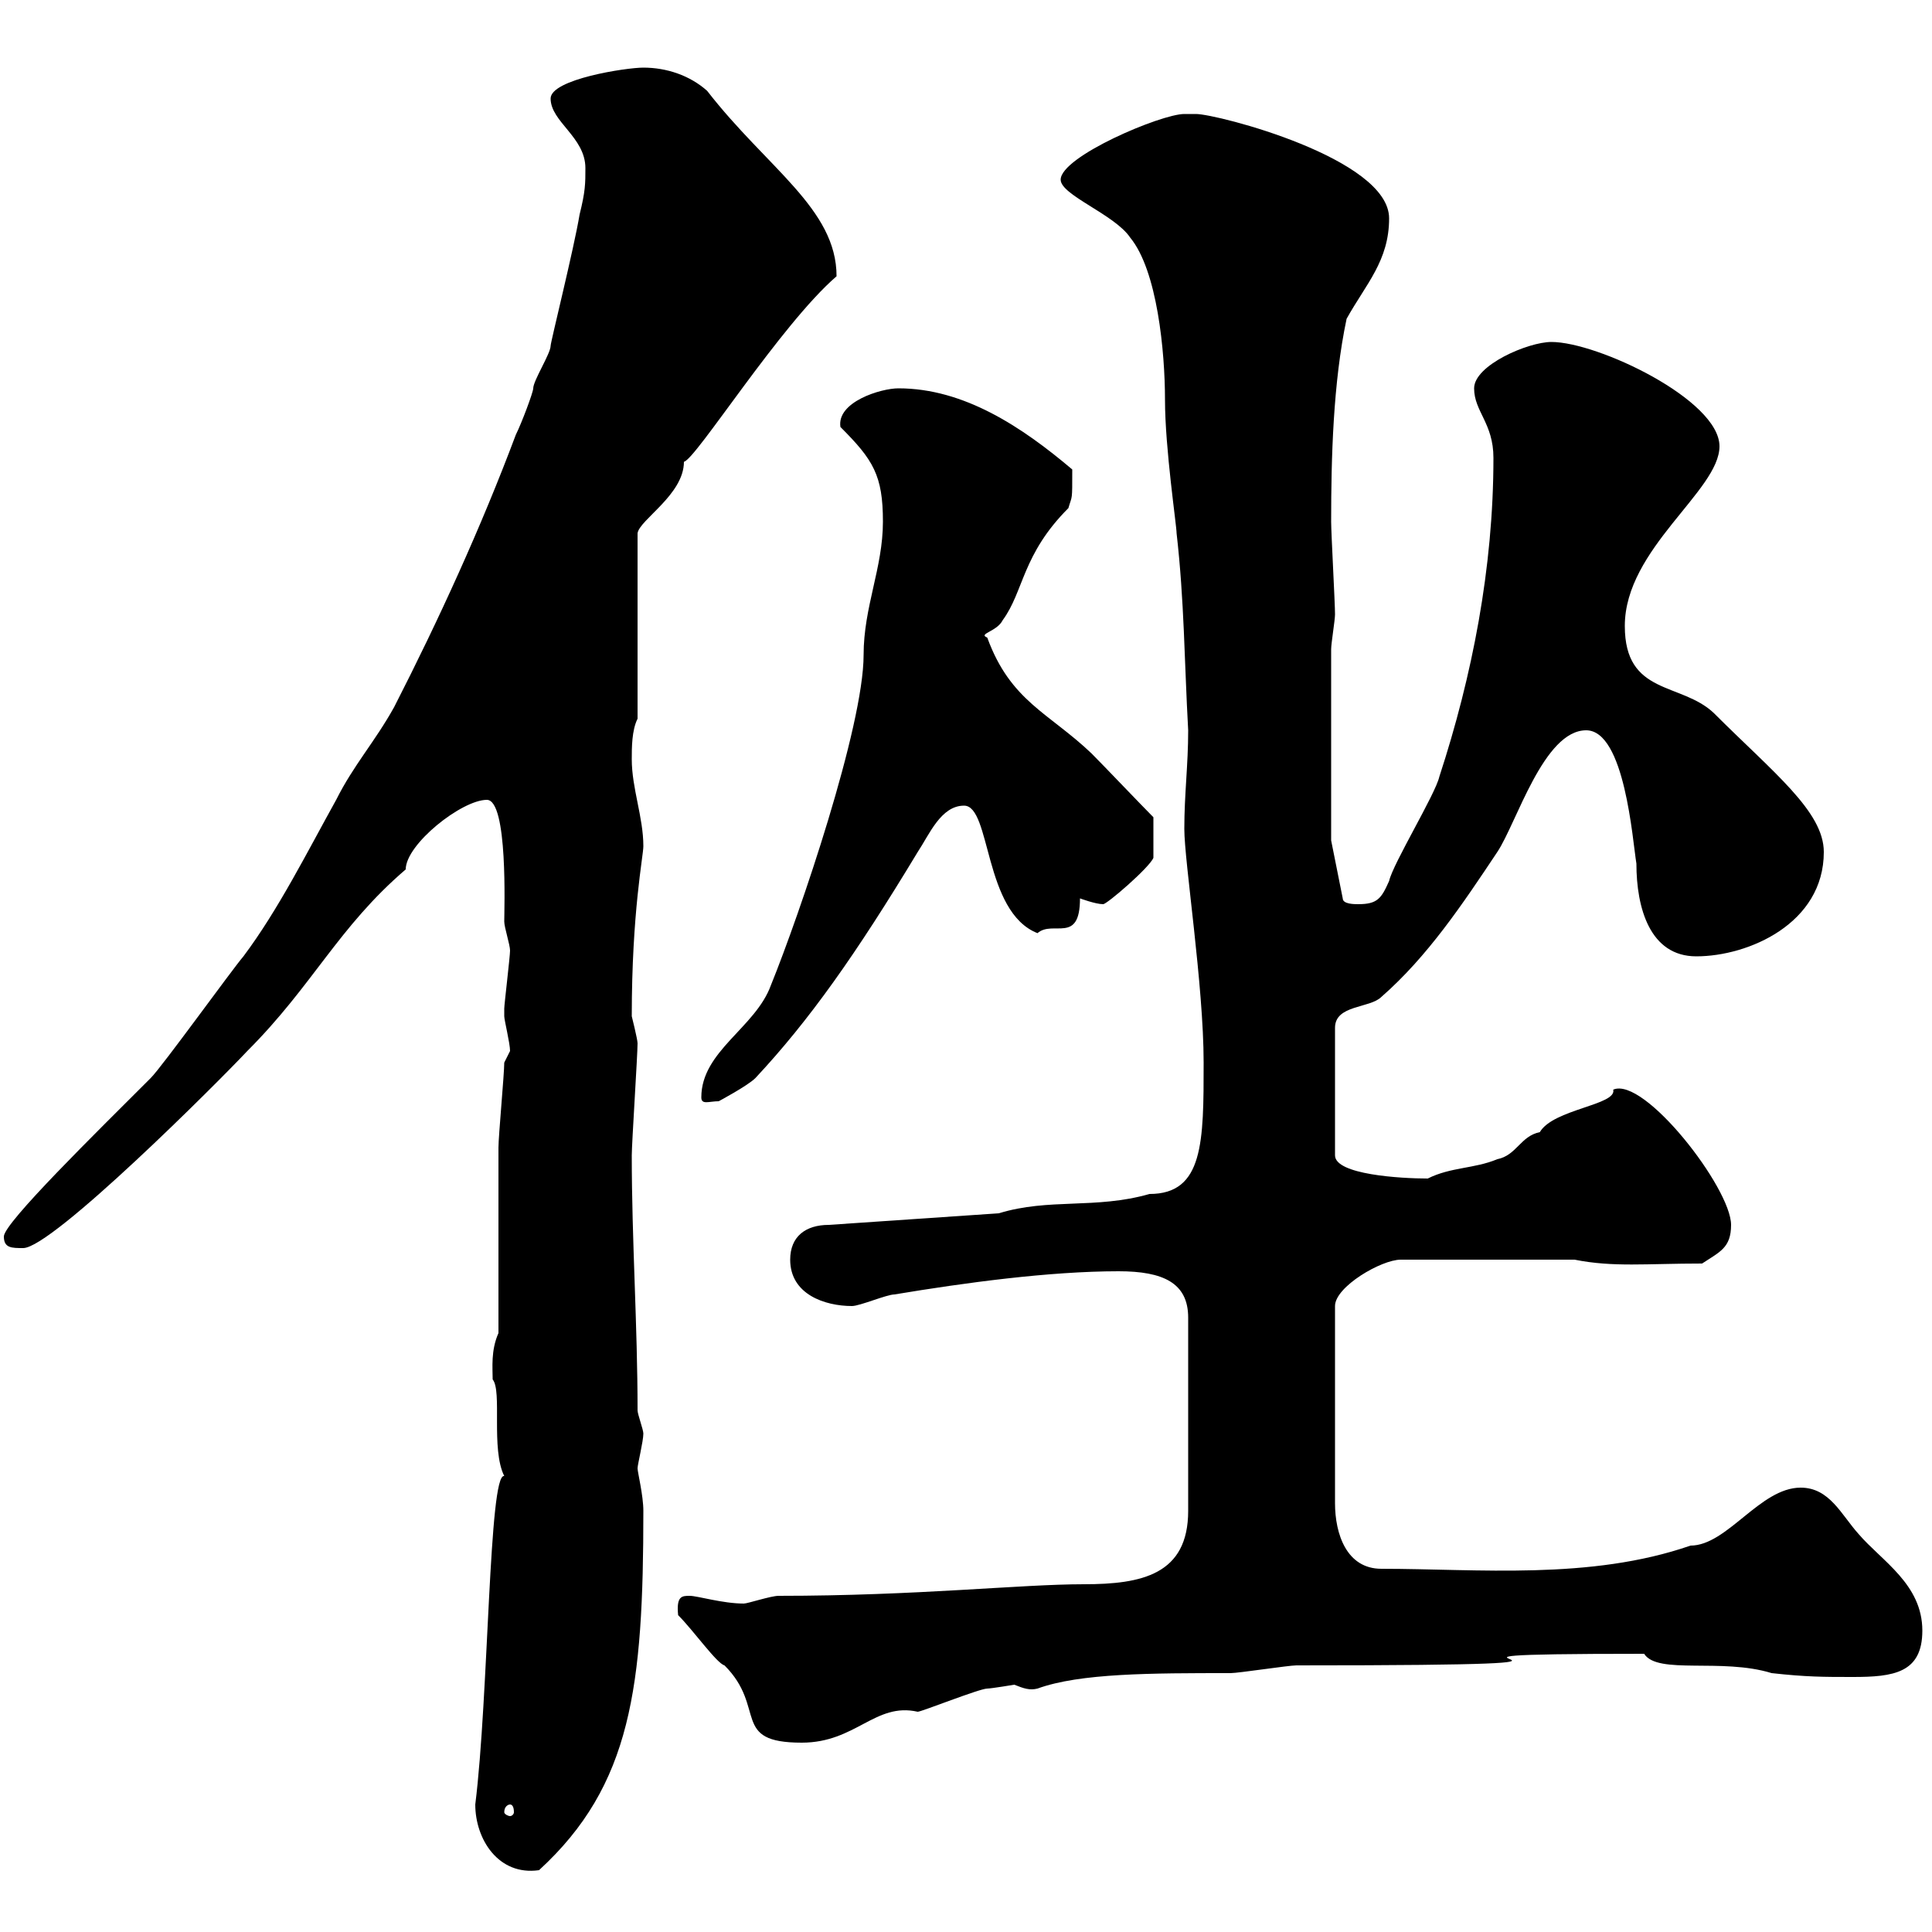 <svg xmlns="http://www.w3.org/2000/svg" xmlns:xlink="http://www.w3.org/1999/xlink" width="300" height="300"><path d="M73.80 280.20C73.80 285.60 77.40 291.30 83.70 290.40C98.10 277.20 99.90 261.90 99.90 234.60C99.90 232.20 99 228.60 99 228C99 227.40 99.90 223.80 99.90 222.60C99.90 222 99 219.60 99 219C99 205.80 98.10 192.60 98.10 179.40C98.10 177.60 99 163.80 99 162C99 161.40 98.10 157.80 98.10 157.80C98.10 141.60 99.90 132.90 99.90 131.40C99.90 126.90 98.10 122.40 98.10 117.90C98.10 116.10 98.10 113.40 99 111.60L99 82.80C99.30 80.70 106.20 76.80 106.20 71.70C108 71.40 121.20 50.40 129.90 42.90C129.90 32.40 119.10 26.10 109.80 14.10C107.10 11.70 103.50 10.50 99.90 10.50C97.20 10.50 85.50 12.30 85.50 15.30C85.50 18.90 90.90 21.30 90.90 26.10C90.90 28.50 90.90 29.70 90 33.30C89.10 38.70 85.50 53.10 85.50 53.70C85.50 54.90 82.80 59.10 82.80 60.30C82.80 60.90 81 65.70 80.10 67.50C74.70 81.90 68.10 96.30 61.20 109.80C58.20 115.20 54.90 118.80 52.20 124.20C47.70 132.30 43.20 141.30 37.80 148.50C36 150.60 25.20 165.60 23.40 167.40C15 175.80 0.60 189.90 0.60 192C0.60 193.80 1.80 193.80 3.60 193.80C8.10 193.80 33.90 168 38.40 163.20C48.60 153 52.50 144 63 135C63 131.10 71.70 124.20 75.60 124.20C78.90 124.20 78.30 141.30 78.30 143.10C78.30 144 79.20 146.70 79.20 147.60C79.20 148.50 78.30 156 78.30 156.60C78.30 156.60 78.30 156.60 78.30 157.80C78.30 158.40 79.20 162 79.20 163.20C79.20 163.20 78.30 165 78.30 165C78.30 166.80 77.40 176.40 77.40 178.20C77.40 183 77.40 202.80 77.40 207C76.20 209.70 76.50 212.40 76.50 214.20C78 216 76.20 225 78.30 229.20C75.90 228.60 75.90 263.40 73.80 280.20ZM79.20 280.20C79.50 280.20 79.80 280.50 79.80 281.40C79.80 281.70 79.50 282 79.20 282C78.90 282 78.30 281.70 78.30 281.40C78.30 280.50 78.90 280.20 79.20 280.20ZM105.30 250.80C107.70 253.20 111.30 258.30 112.50 258.60C119.10 265.20 113.40 270.60 124.50 270.60C132.90 270.60 135.90 264.30 142.50 265.80C143.10 265.80 152.10 262.20 153.30 262.20C153.90 262.20 157.50 261.60 157.50 261.60C159 262.20 159.90 262.50 161.10 262.20C167.70 259.80 178.80 259.80 191.10 259.80C192.30 259.80 200.10 258.60 201.30 258.60C267.30 258.60 206.10 256.80 255.30 256.80C257.40 260.10 267.30 257.40 275.10 259.80C280.50 260.40 283.20 260.40 287.70 260.40C294 260.40 298.50 259.80 298.50 253.20C298.50 246 292.20 242.40 288.60 238.20C285.90 235.20 284.10 231 279.60 231C273.30 231 268.20 240 262.50 240C246.90 245.40 229.50 243.60 214.50 243.60C209.10 243.60 207.30 238.20 207.30 233.40L207.30 202.80C207.30 199.80 214.50 195.60 217.50 195.60L244.50 195.60C250.50 196.80 255.60 196.20 264.30 196.20C267 194.40 268.80 193.80 268.80 190.20C268.80 184.50 255.30 167.10 250.50 169.20C251.10 171.60 241.20 172.20 239.10 175.80C236.10 176.40 235.50 179.40 232.50 180C228.90 181.50 225.30 181.20 221.70 183C217.50 183 207.30 182.40 207.30 179.40L207.30 159.60C207.30 156 212.70 156.60 214.50 154.80C221.70 148.50 227.10 140.40 232.50 132.30C235.50 127.80 239.70 113.40 246.30 113.40C252.30 113.40 253.50 130.50 254.10 134.10C254.10 141 256.20 148.50 263.40 148.50C271.50 148.50 283.20 143.40 283.20 132.30C283.20 126 275.40 120 266.10 110.70C261 105.90 252.30 108 252.30 97.20C252.30 85.20 267 76.20 267 69.30C267 62.10 248.10 53.10 240.90 53.10C237.30 53.10 228.90 56.70 228.90 60.30C228.90 63.90 231.90 65.70 231.90 71.10C231.90 88.20 228.60 105 223.50 120.60C222.90 123.30 216.30 134.10 215.70 136.80C214.50 139.50 213.90 140.40 210.90 140.40C210.30 140.40 208.50 140.40 208.50 139.50L206.70 130.50L206.70 100.80C206.70 99.90 207.30 96.30 207.30 95.40C207.30 93.60 206.70 82.80 206.70 81C206.70 71.10 207 59.40 209.10 49.50C212.10 44.10 215.70 40.50 215.70 33.90C215.70 24.60 189 17.70 185.70 17.70C185.70 17.70 184.50 17.70 183.90 17.70C180.30 17.70 164.70 24.30 164.70 27.90C164.70 30.30 173.10 33.30 175.50 36.90C179.70 42 180.90 54.60 180.90 62.10C180.90 69.60 182.70 81.60 182.70 82.80C183.90 93.30 183.90 102.60 184.50 113.40C184.50 118.80 183.90 123.30 183.90 128.70C183.90 133.80 186.90 153 186.90 165C186.90 177.30 186.90 185.40 178.50 185.40C170.10 187.80 162.90 186 155.10 188.40L128.70 190.20C125.10 190.20 122.70 192 122.70 195.60C122.70 201 128.10 202.80 132.30 202.80C133.50 202.80 137.70 201 138.90 201C149.70 199.20 162.90 197.40 173.70 197.40C180.60 197.40 184.50 199.20 184.50 204.60L184.50 234.60C184.50 244.50 177.30 246 168.30 246C158.40 246 142.50 247.80 120.90 247.80C119.70 247.80 116.10 249 115.50 249C112.20 249 108.30 247.80 107.10 247.80C105.90 247.80 105 247.80 105.30 250.80ZM108.90 170.40C108.90 171.60 110.10 171 111.60 171C111.60 171 116.10 168.60 117.30 167.40C125.70 158.40 132.90 148.20 142.50 132.30C144.30 129.60 146.10 125.10 149.70 125.10C153.90 125.10 152.70 141.60 161.10 144.90C163.50 142.80 167.70 146.70 167.70 139.50C167.70 139.50 170.10 140.40 171.30 140.40C171.90 140.40 178.50 134.70 179.10 133.20C179.10 132 179.10 130.50 179.10 126.90C177.30 125.10 171.30 118.80 169.50 117C162.90 110.70 156.90 108.90 153.30 99C151.80 98.40 154.80 98.10 155.70 96.30C159 91.80 158.70 86.10 165.90 78.90C166.50 76.80 166.50 78 166.50 72.90C158.70 66.30 149.70 60.30 139.50 60.30C136.80 60.30 129.90 62.40 130.50 66.30C135.60 71.40 137.10 73.80 137.10 81C137.10 88.20 134.10 94.20 134.10 101.70C134.10 112.80 124.20 141.90 119.70 153C117.30 159.60 108.90 163.20 108.90 170.40Z"/></svg>
